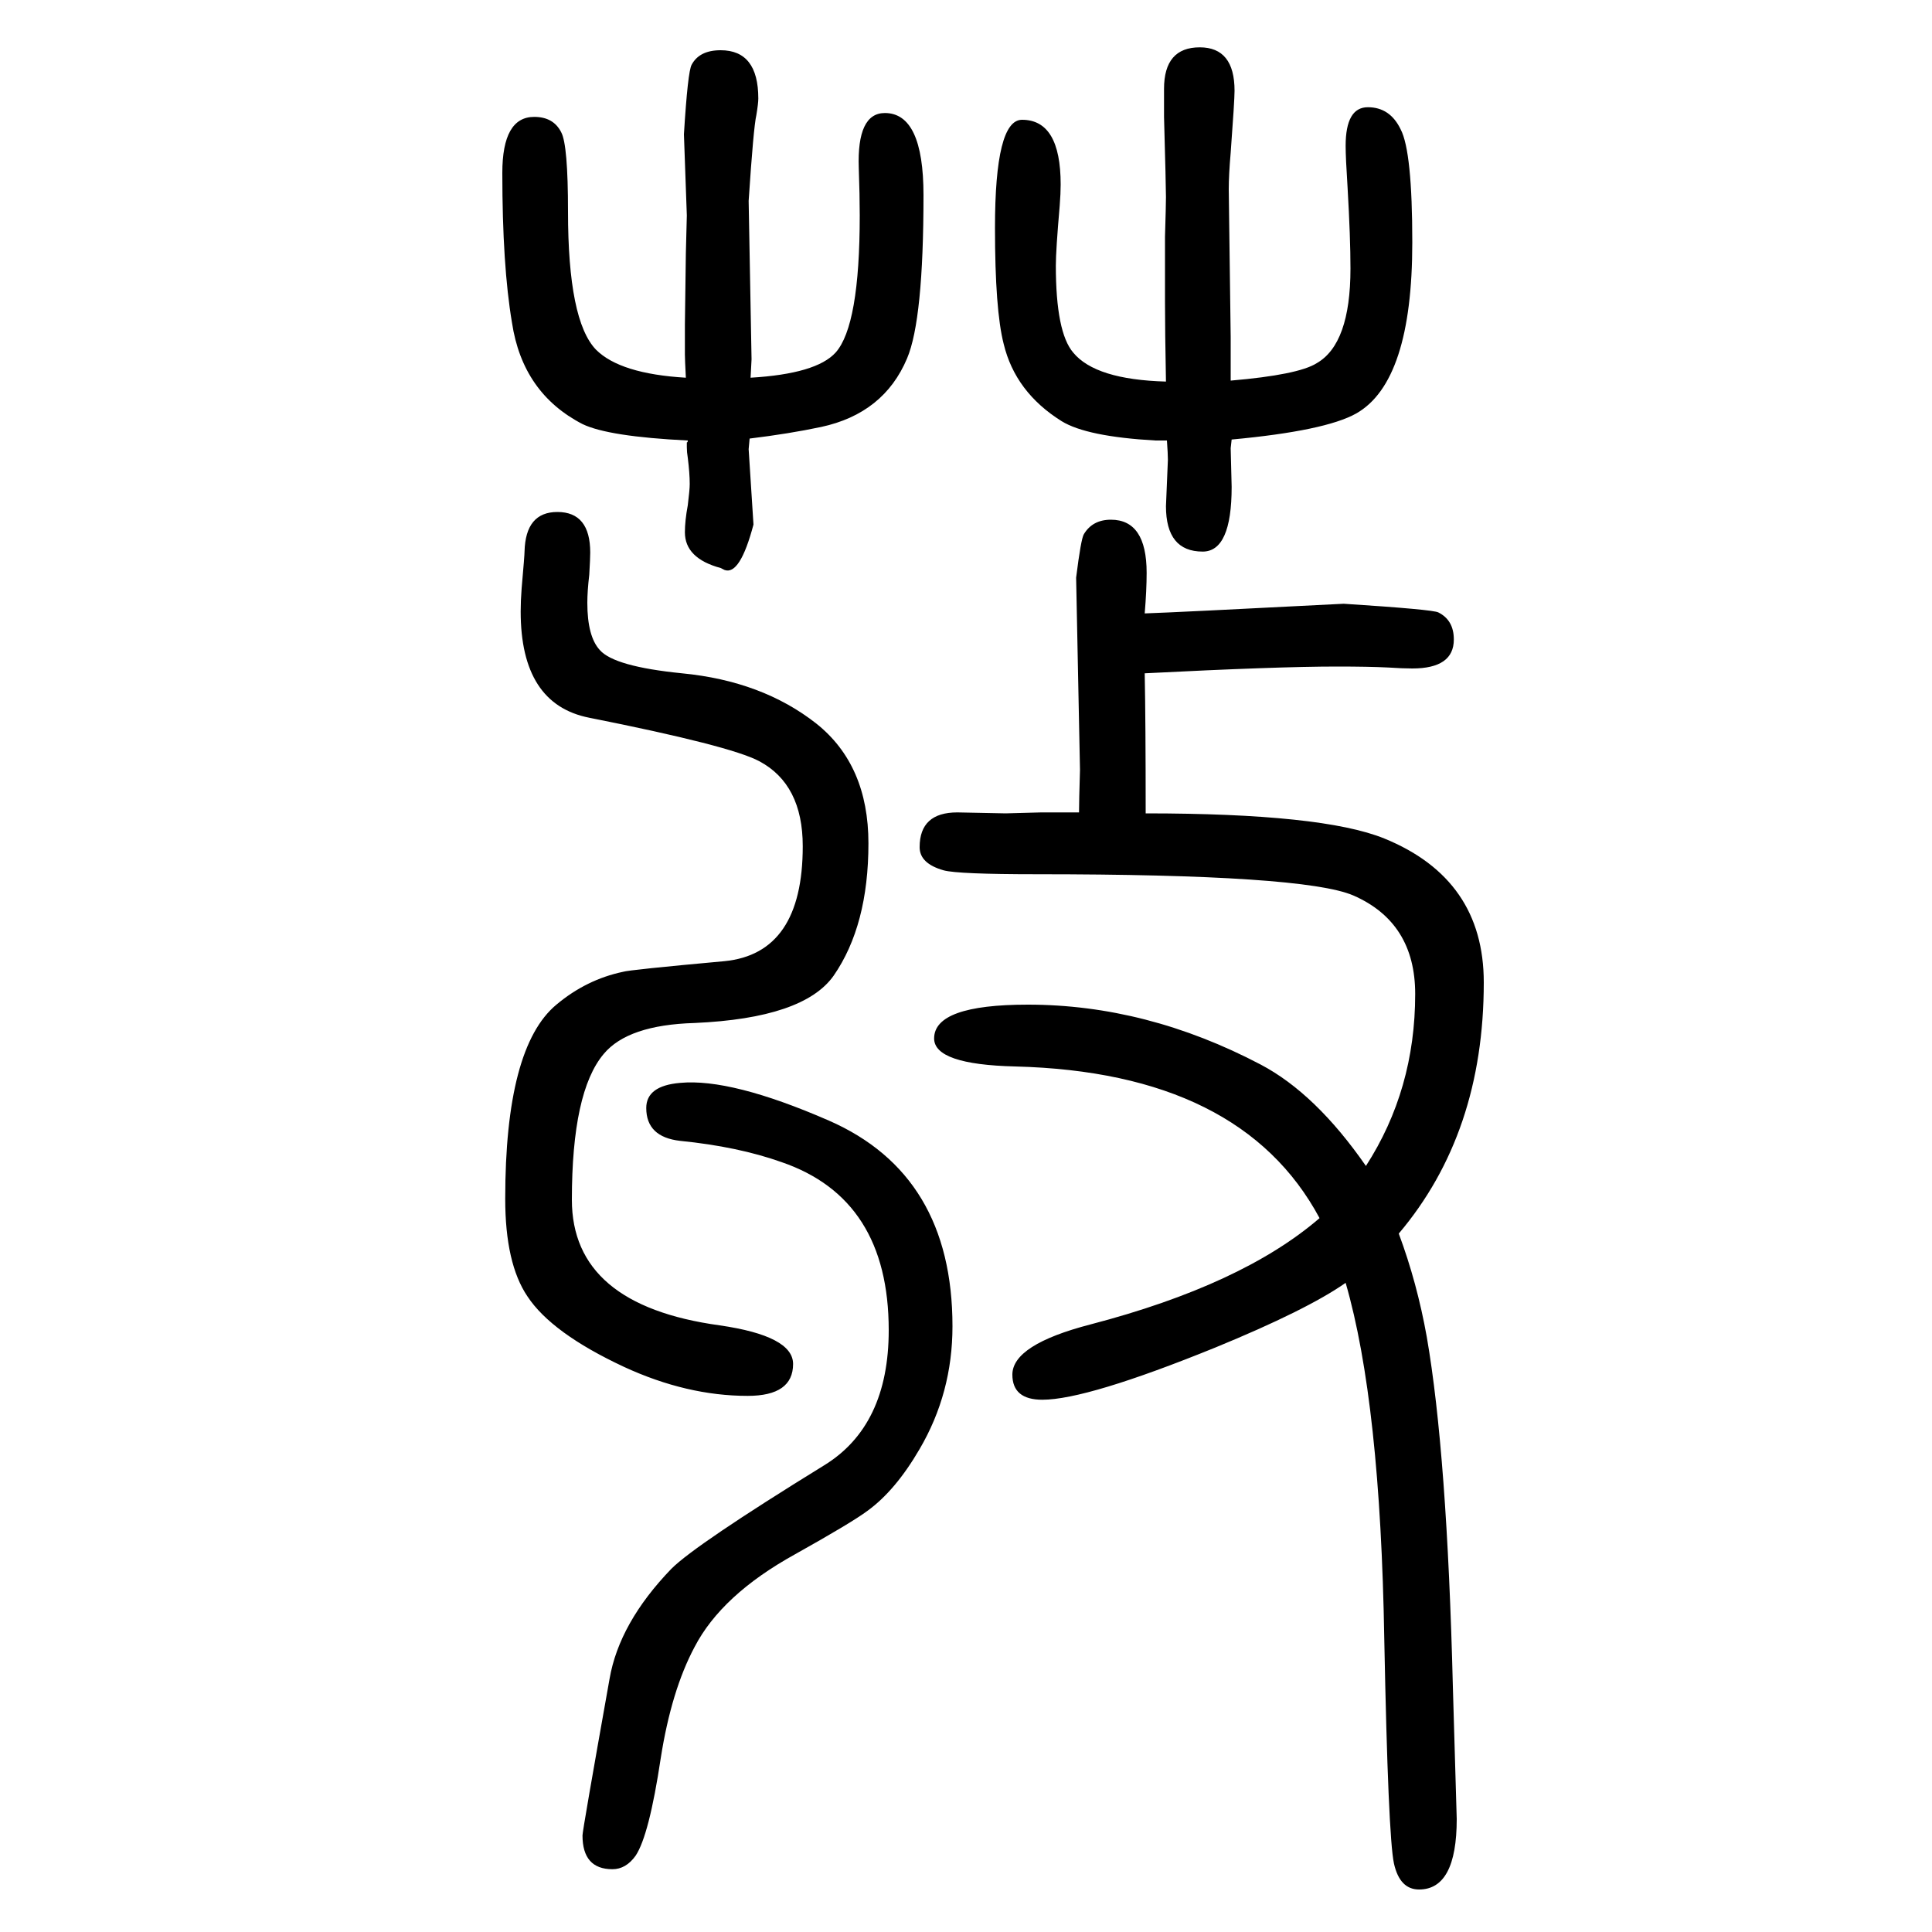 <svg xmlns="http://www.w3.org/2000/svg" xmlns:xlink="http://www.w3.org/1999/xlink" height="100" width="100" version="1.1"><path d="M1117 809q0 11 1 44l-4 199q5 40 8 45q9 15 28 15q37 0 37 -55q0 -18 -2 -42q31 1 206 10q93 -6 98 -9q16 -8 16 -28q0 -30 -43 -30q-10 0 -25 1q-20 1 -53 1q-62 0 -199 -7q1 -50 1 -145q183 0 247 -26q103 -42 103 -149q0 -156 -88 -260q19 -51 29 -107
q21 -121 27 -362l4 -137q0 -73 -39 -73q-20 0 -26 27q-6 28 -10 232q-4 245 -40 369q-40 -28 -135 -67q-133 -54 -179 -54q-31 0 -31 26q0 31 81 52q157 41 237 110q-81 151 -315 157q-84 2 -84 29q0 35 97 35q123 0 241 -62q57 -30 109 -105q51 79 51 178q0 74 -64 102
q-51 22 -328 22q-81 0 -96 4q-25 7 -25 24q0 36 39 36l50 -1l37 1h12h11h16zM776 1196q-1 -10 -1 -11l5 -78q-14 -53 -30 -47l-4 2q-37 10 -37 37q0 12 3 28q2 16 2 22q0 11 -2 27q-1 6 -1 11v5q1 0 1 2q-82 4 -109 17q-62 32 -73 105q-10 59 -10 155q0 58 33 58
q20 0 28 -16q7 -13 7 -82q0 -113 29 -143q25 -25 93 -29q-1 19 -1 24v31l1 74l1 39l-3 84q4 65 8 72q8 15 30 15q39 0 39 -50q0 -5 -2 -17q-3 -13 -8 -89l3 -164q0 -2 -1 -19q68 4 88 26q25 28 25 142q0 21 -1 49q-2 57 27 57q40 0 40 -85q0 -129 -17 -169q-24 -57 -89 -71
q-33 -7 -74 -12zM1208 1194h-12q-71 4 -97 20q-48 30 -60 80q-9 35 -9 120q0 112 28 112q40 0 40 -67q0 -9 -1 -22q-4 -46 -4 -62q0 -69 18 -90q23 -28 96 -30q-1 53 -1 82v68q1 33 1 41q0 11 -2 83v29q0 43 37 43q36 0 36 -45q0 -10 -4 -64q-2 -23 -2 -38l2 -153v-45
q70 6 89 18q35 20 35 98q0 32 -3 84q-2 31 -2 43q0 40 23 40t34 -23q12 -23 12 -117q0 -144 -58 -177q-32 -18 -129 -27q-1 -8 -1 -9l1 -40q0 -67 -30 -67q-38 0 -38 47l2 48q0 6 -1 20zM577 1120q34 0 34 -42q0 -6 -1 -23q-2 -17 -2 -29q0 -35 13 -49q15 -17 85 -24
q83 -8 139 -52q54 -43 54 -124q0 -85 -36 -137q-31 -44 -144 -49q-69 -2 -94 -32q-33 -39 -33 -151q0 -109 153 -130q76 -11 76 -40q0 -33 -47 -33q-63 0 -128 30q-75 35 -100 73q-23 34 -23 101q0 157 53 201q31 26 69 34q6 2 105 11q81 8 81 119q0 64 -45 88
q-30 16 -176 45q-71 14 -71 110q0 11 1 24q3 34 3 38q1 41 34 41zM704 529q53 5 154 -39q128 -56 128 -213q0 -69 -34 -127q-25 -43 -54 -64q-16 -12 -75 -45q-76 -42 -104 -96q-24 -45 -35 -115q-12 -80 -26 -101q-10 -14 -24 -14q-31 0 -31 35q0 5 28 162q10 58 64 114
q25 25 158 107q67 41 67 140q0 136 -111 174q-45 16 -105 22q-35 4 -35 34q0 23 35 26z" style="" transform="scale(0.05 -0.05) translate(0 -1650)"/></svg>